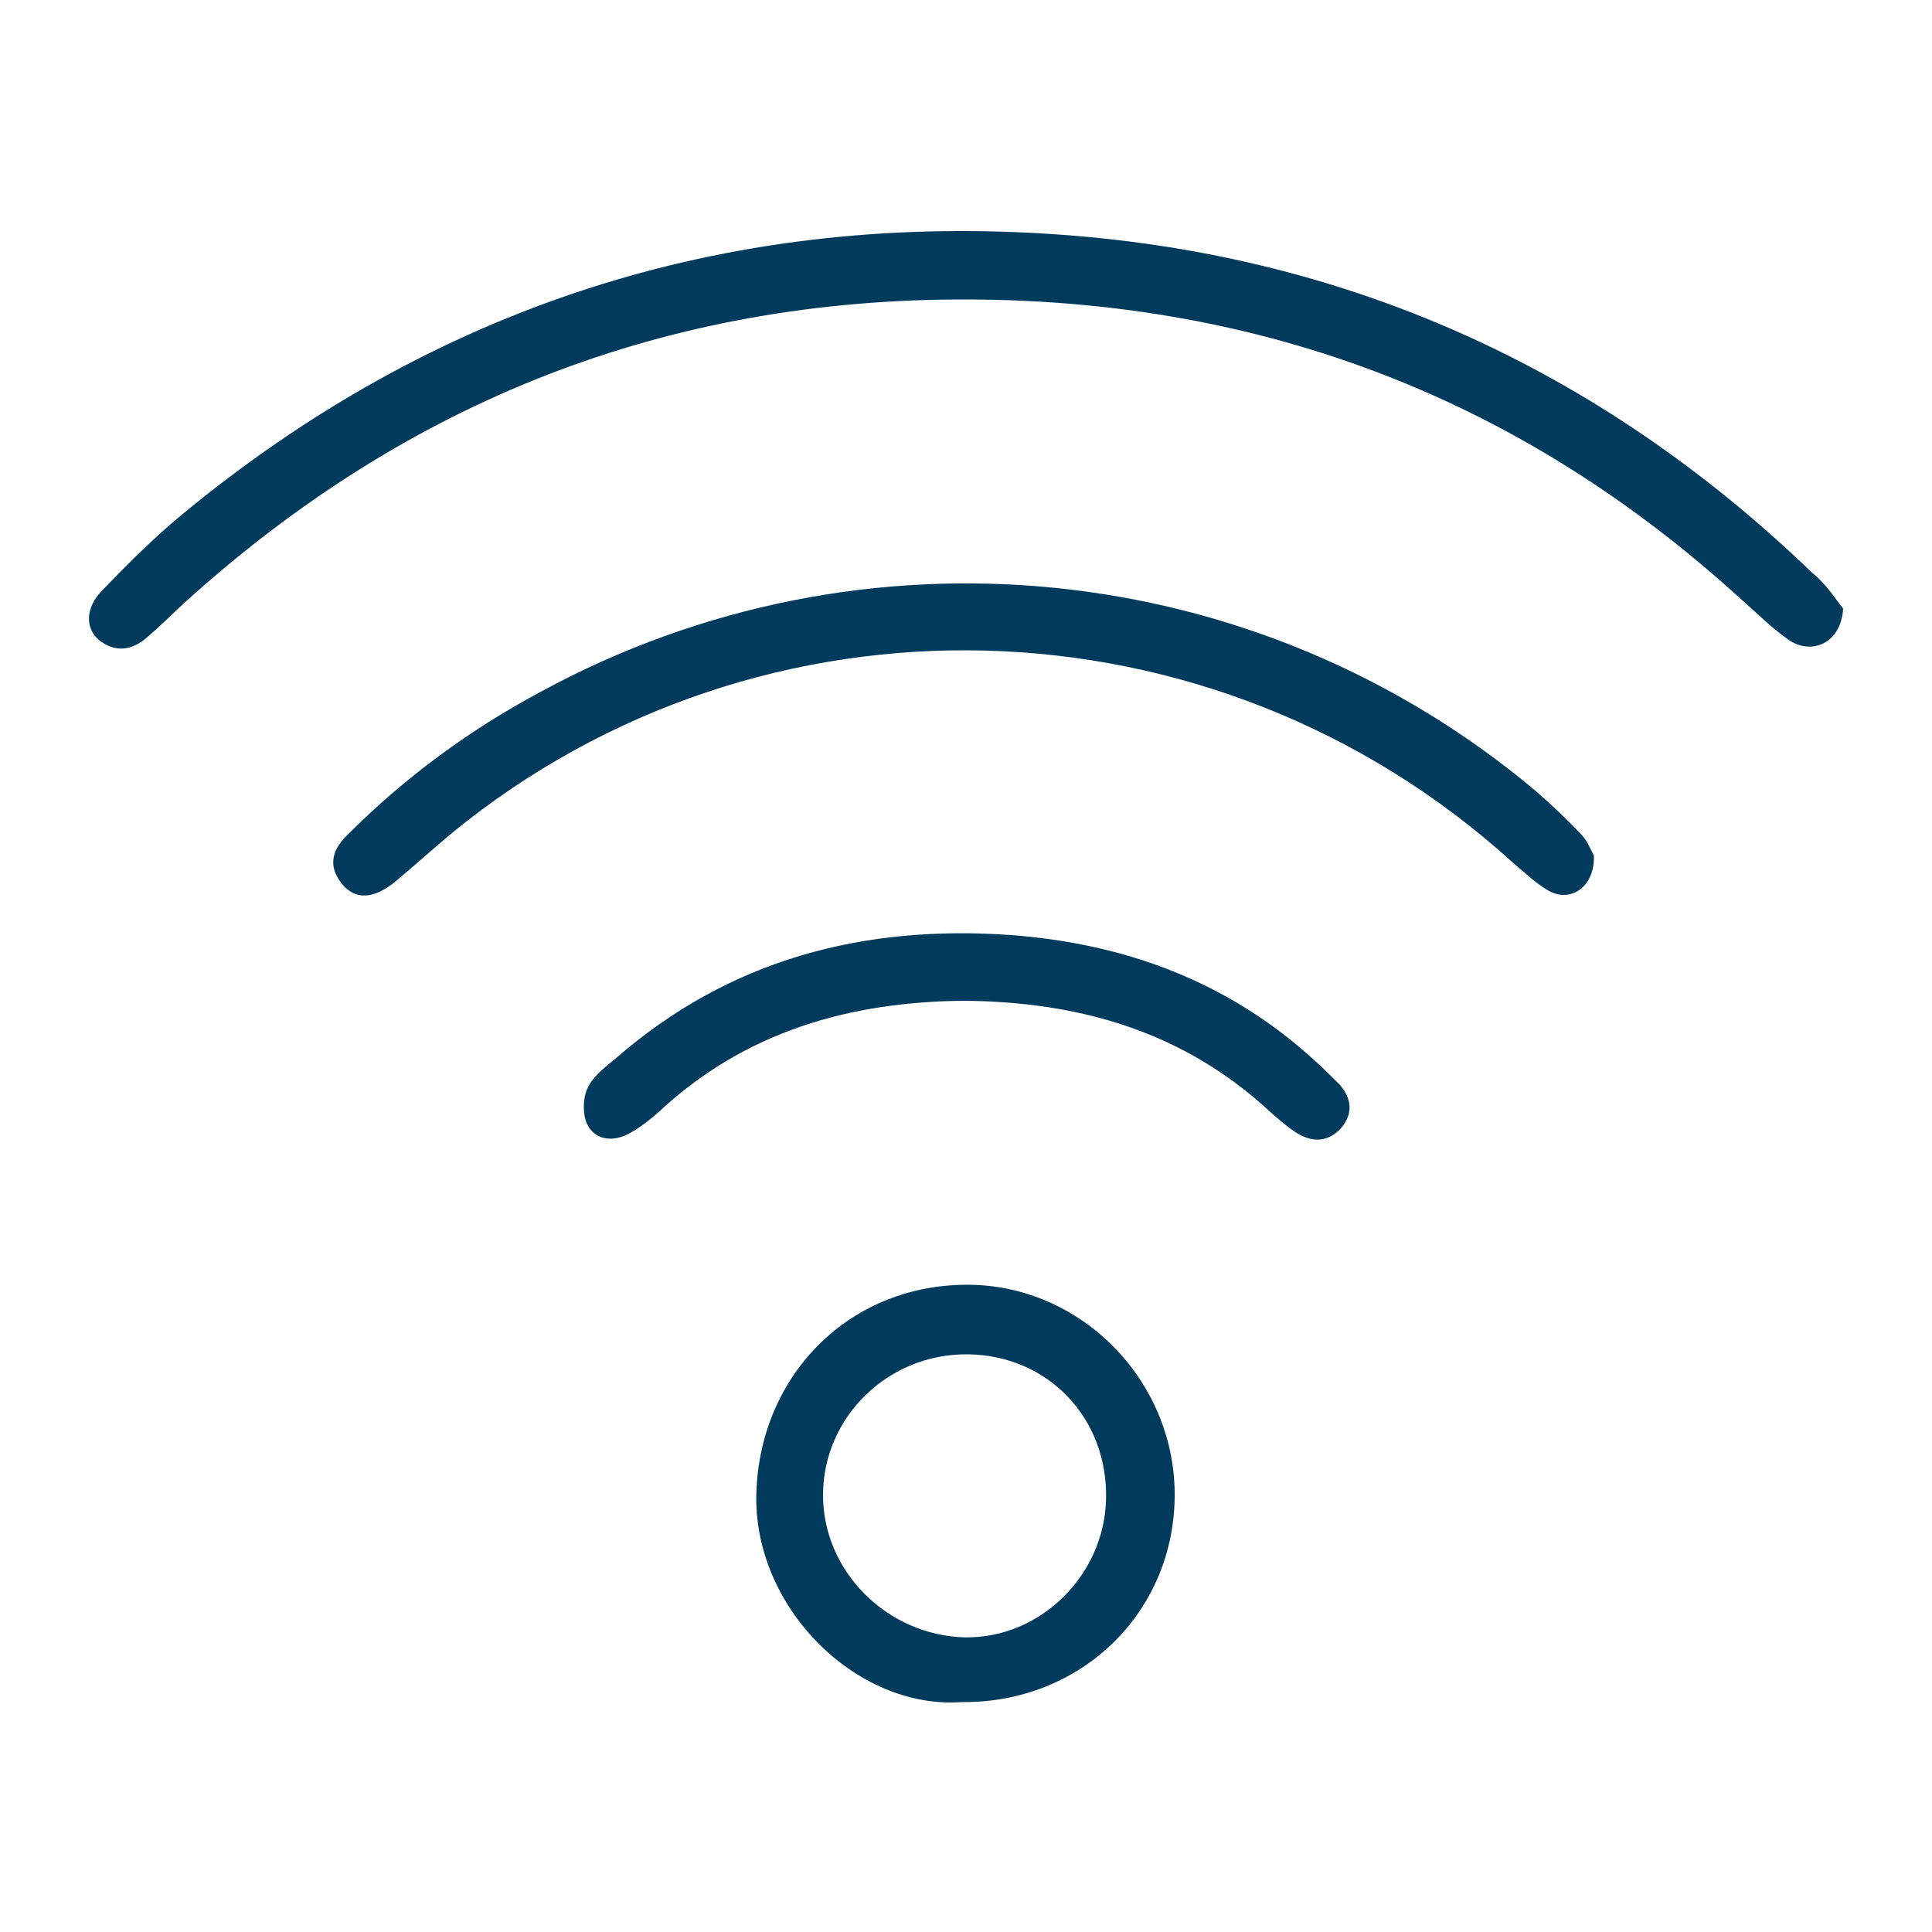 <?xml version="1.0" encoding="utf-8"?>
<!-- Generator: Adobe Illustrator 25.4.1, SVG Export Plug-In . SVG Version: 6.00 Build 0)  -->
<svg version="1.1" id="Capa_1" xmlns="http://www.w3.org/2000/svg" xmlns:xlink="http://www.w3.org/1999/xlink" x="0px" y="0px"
	 viewBox="0 0 200 200" style="enable-background:new 0 0 200 200;" xml:space="preserve">
<style type="text/css">
	.st0{fill:#003A5D;}
	.st1{fill:#252525;}
</style>
<g>
	<path class="st0" d="M190.8,63c-0.2,3.6-3.3,4.9-5.7,3.2c-1.7-1.2-3.3-2.8-4.9-4.2c-22.7-20.7-49.3-30.9-80-31
		c-31.2-0.1-58,10.5-81,31.3c-1.3,1.2-2.6,2.5-4,3.7c-1.5,1.3-3.2,1.6-4.9,0.3c-1.5-1.2-1.5-3.4,0.3-5.2c2.6-2.7,5.3-5.4,8.2-7.8
		c26-21.5,56.1-31.2,89.6-29.1c30.6,1.9,57.1,13.8,79.2,35.1C189,60.4,190,62,190.8,63z"/>
	<path class="st0" d="M165,88.6c0.1,3.2-2.4,4.9-4.7,3.6c-1.4-0.8-2.6-2-3.8-3c-30.9-28-77.6-29.3-109.8-2.9
		c-1.9,1.6-3.8,3.3-5.7,4.9c-2.3,1.9-4.2,2-5.6,0.3c-1.6-2-0.9-3.7,0.7-5.2c5.9-5.9,12.6-10.8,19.9-14.7c33.3-18.1,74.1-14,103,10.3
		c1.6,1.4,3.2,2.9,4.7,4.5C164.3,87,164.7,88,165,88.6z"/>
	<path class="st0" d="M99.6,176.2c-11,0.8-21.7-9.9-21.3-21.7c0.4-12.3,9.8-21.7,22.2-21.5c11.7,0.2,21.3,10.2,21.1,22.1
		C121.4,167.1,111.8,176.3,99.6,176.2z M100.2,140.2c-8.2-0.1-14.9,6.4-15,14.4c-0.1,8,6.6,14.7,14.7,14.9
		c7.8,0.1,14.4-6.4,14.6-14.3C114.7,146.8,108.5,140.3,100.2,140.2z"/>
	<path class="st0" d="M99.8,103.6c-11.9,0.1-22.7,3.2-31.6,11.5c-0.9,0.8-1.9,1.6-3,2.2c-1.6,0.9-3.4,0.8-4.3-0.7
		c-0.6-1-0.6-2.8-0.1-3.9c0.5-1.2,1.8-2.2,2.9-3.1c11.8-10.3,25.7-13.9,41-12.8c11.8,0.9,22.4,4.8,31.3,12.9
		c0.9,0.8,1.8,1.7,2.7,2.6c1.2,1.4,1.4,2.9,0.2,4.4c-1.4,1.6-3.1,1.6-4.8,0.5c-0.9-0.6-1.7-1.3-2.5-2
		C122.6,106.8,111.8,103.7,99.8,103.6z"/>
</g>
</svg>
